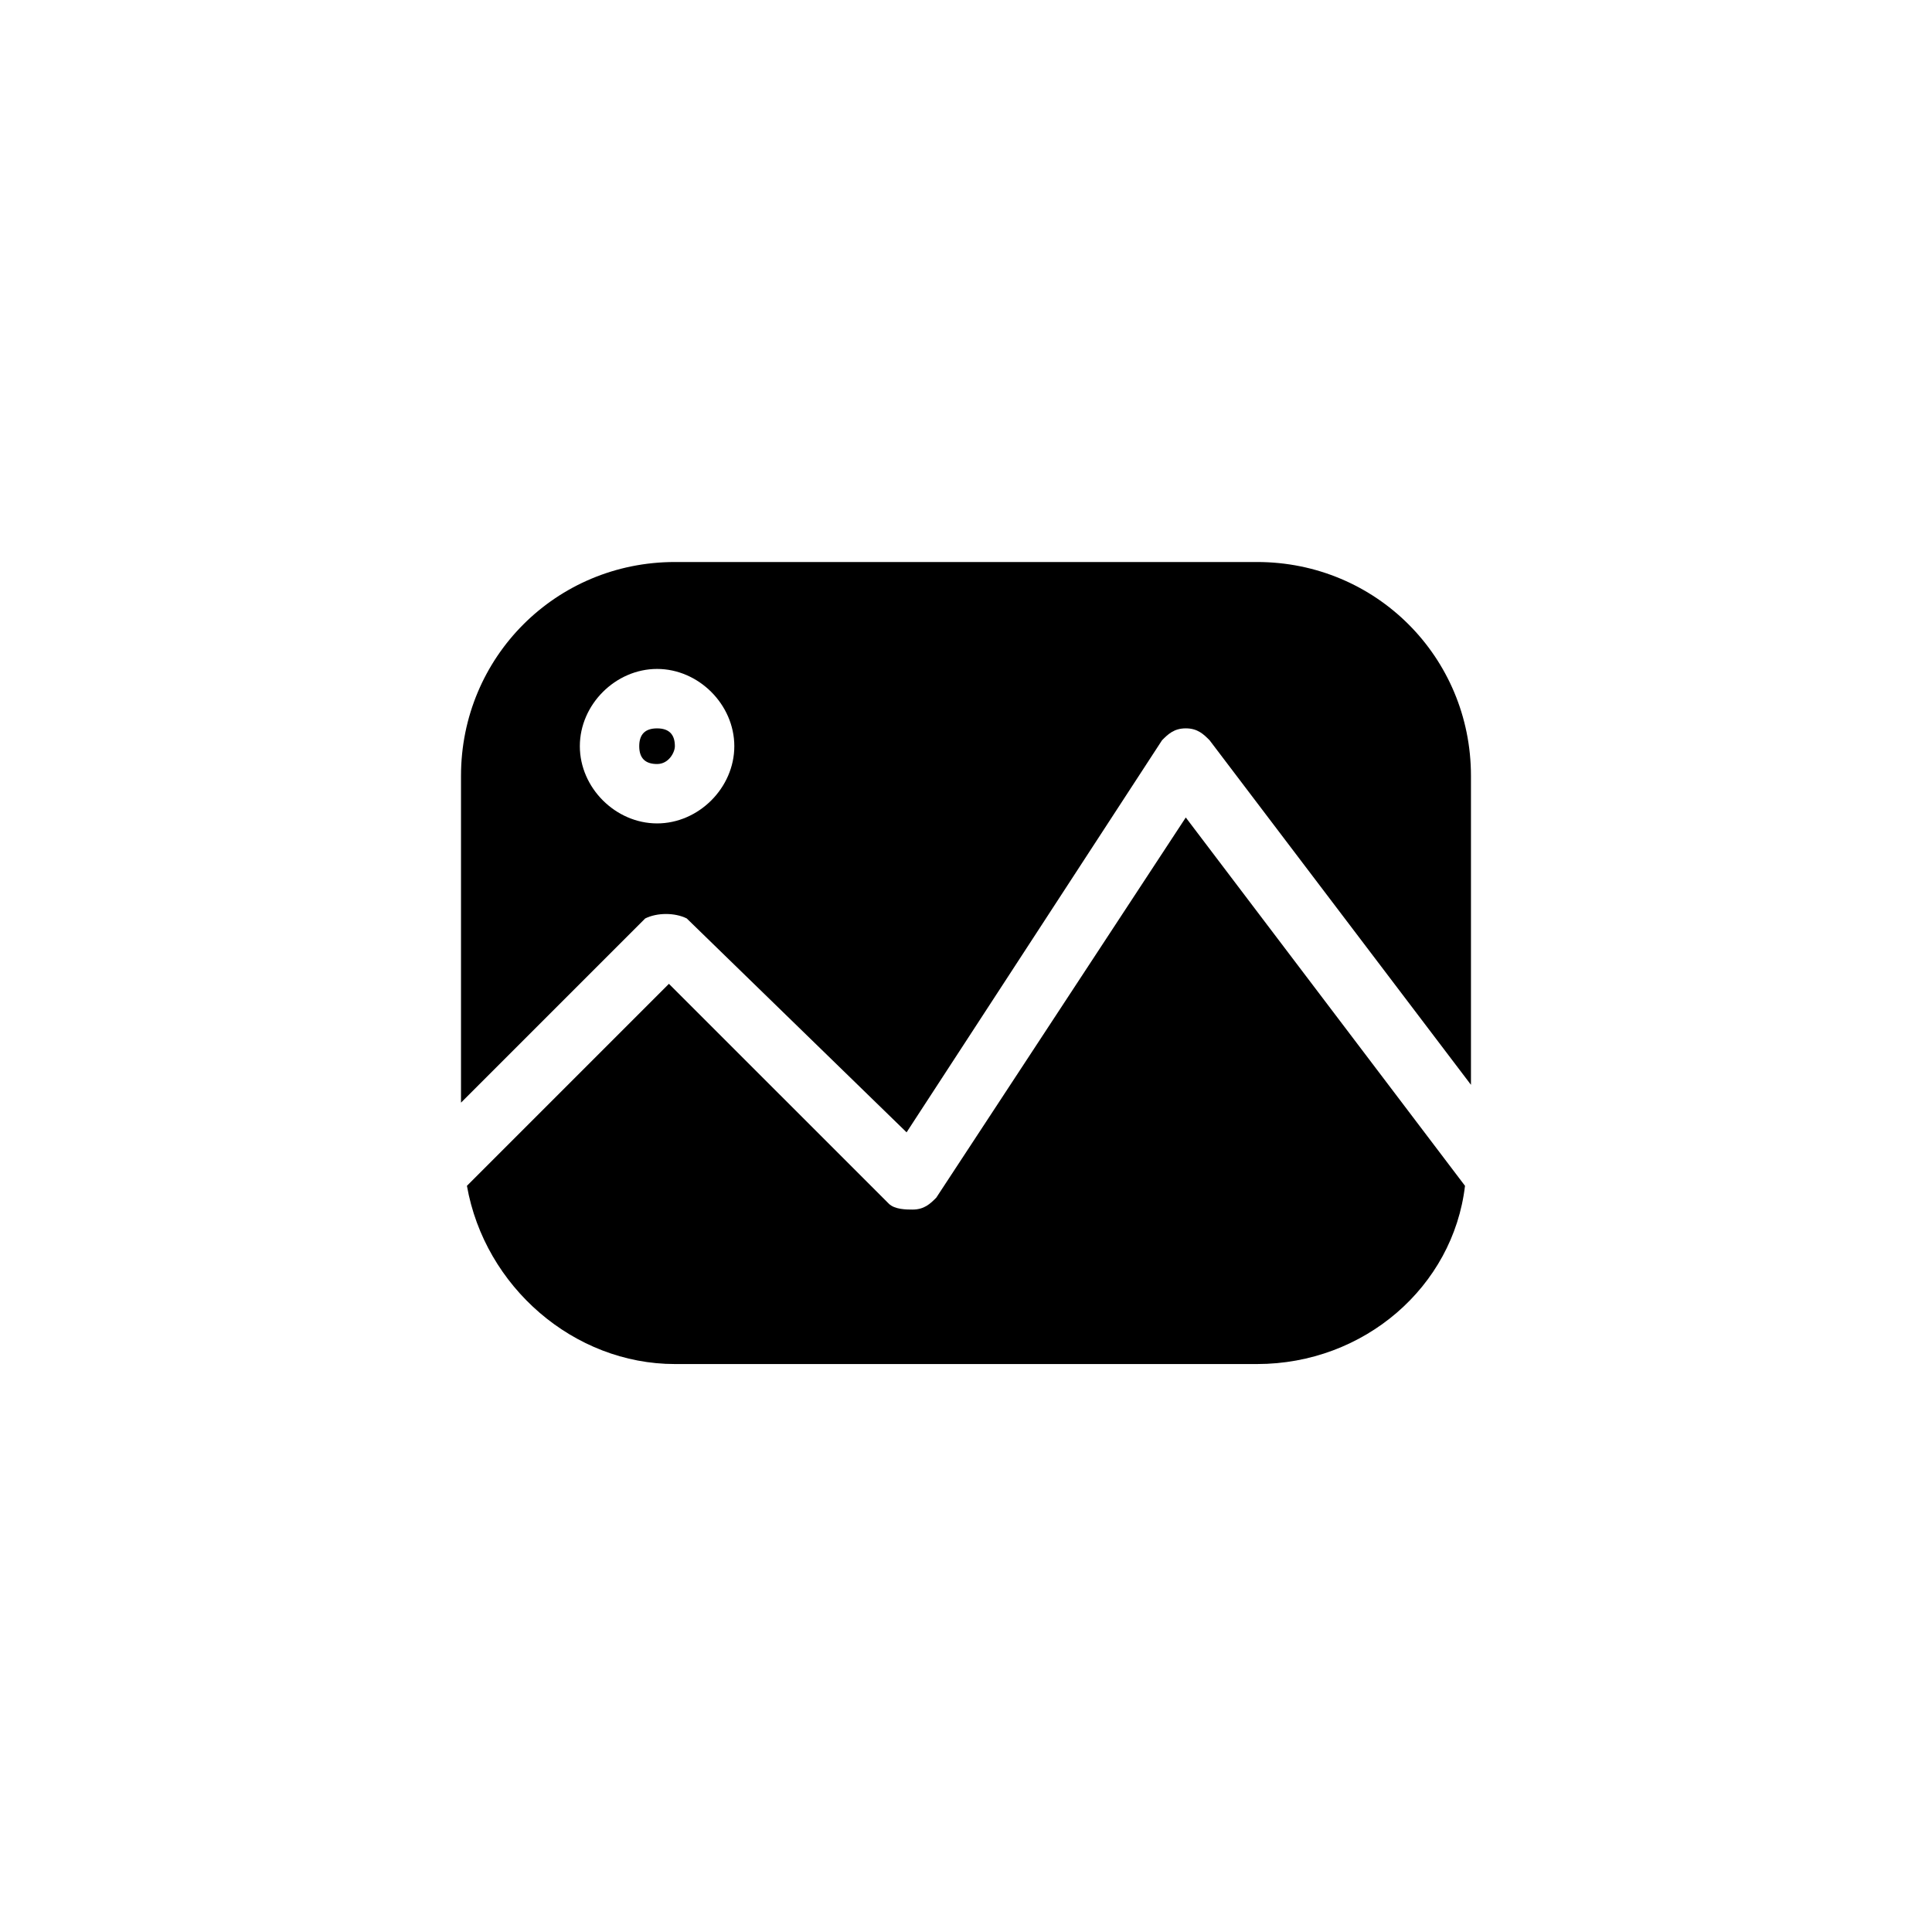 <?xml version="1.0" encoding="UTF-8"?>
<!-- Uploaded to: SVG Repo, www.svgrepo.com, Generator: SVG Repo Mixer Tools -->
<svg fill="#000000" width="800px" height="800px" version="1.1" viewBox="144 144 512 512" xmlns="http://www.w3.org/2000/svg">
 <g>
  <path d="m322.85 341.75c0-3.148-1.574-4.723-4.723-4.723-3.148 0-4.723 1.574-4.723 4.723 0 3.148 1.574 4.723 4.723 4.723 3.148 0 4.723-3.148 4.723-4.723z"/>
  <path d="m326 387.4 58.254 56.68 67.699-103.91c1.574-1.574 3.148-3.148 6.297-3.148s4.723 1.574 6.297 3.148l69.273 91.316v-81.867c0-31.488-25.191-56.68-56.68-56.68h-154.29c-31.488 0-56.68 25.191-56.68 56.68v86.594l48.805-48.805c3.156-1.582 7.879-1.582 11.027-0.008zm-28.336-45.656c0-11.02 9.445-20.469 20.469-20.469 11.02 0 20.469 9.445 20.469 20.469 0 11.02-9.445 20.469-20.469 20.469-11.023-0.004-20.469-9.449-20.469-20.469z"/>
  <path d="m392.12 461.4c-1.574 1.574-3.148 3.148-6.297 3.148-1.574 0-4.723 0-6.297-1.574l-58.254-58.25-53.531 53.531c4.723 26.766 28.34 47.23 55.105 47.23h154.29c28.34 0 51.957-20.469 55.105-47.23l-73.996-97.613z"/>
 </g>
</svg>